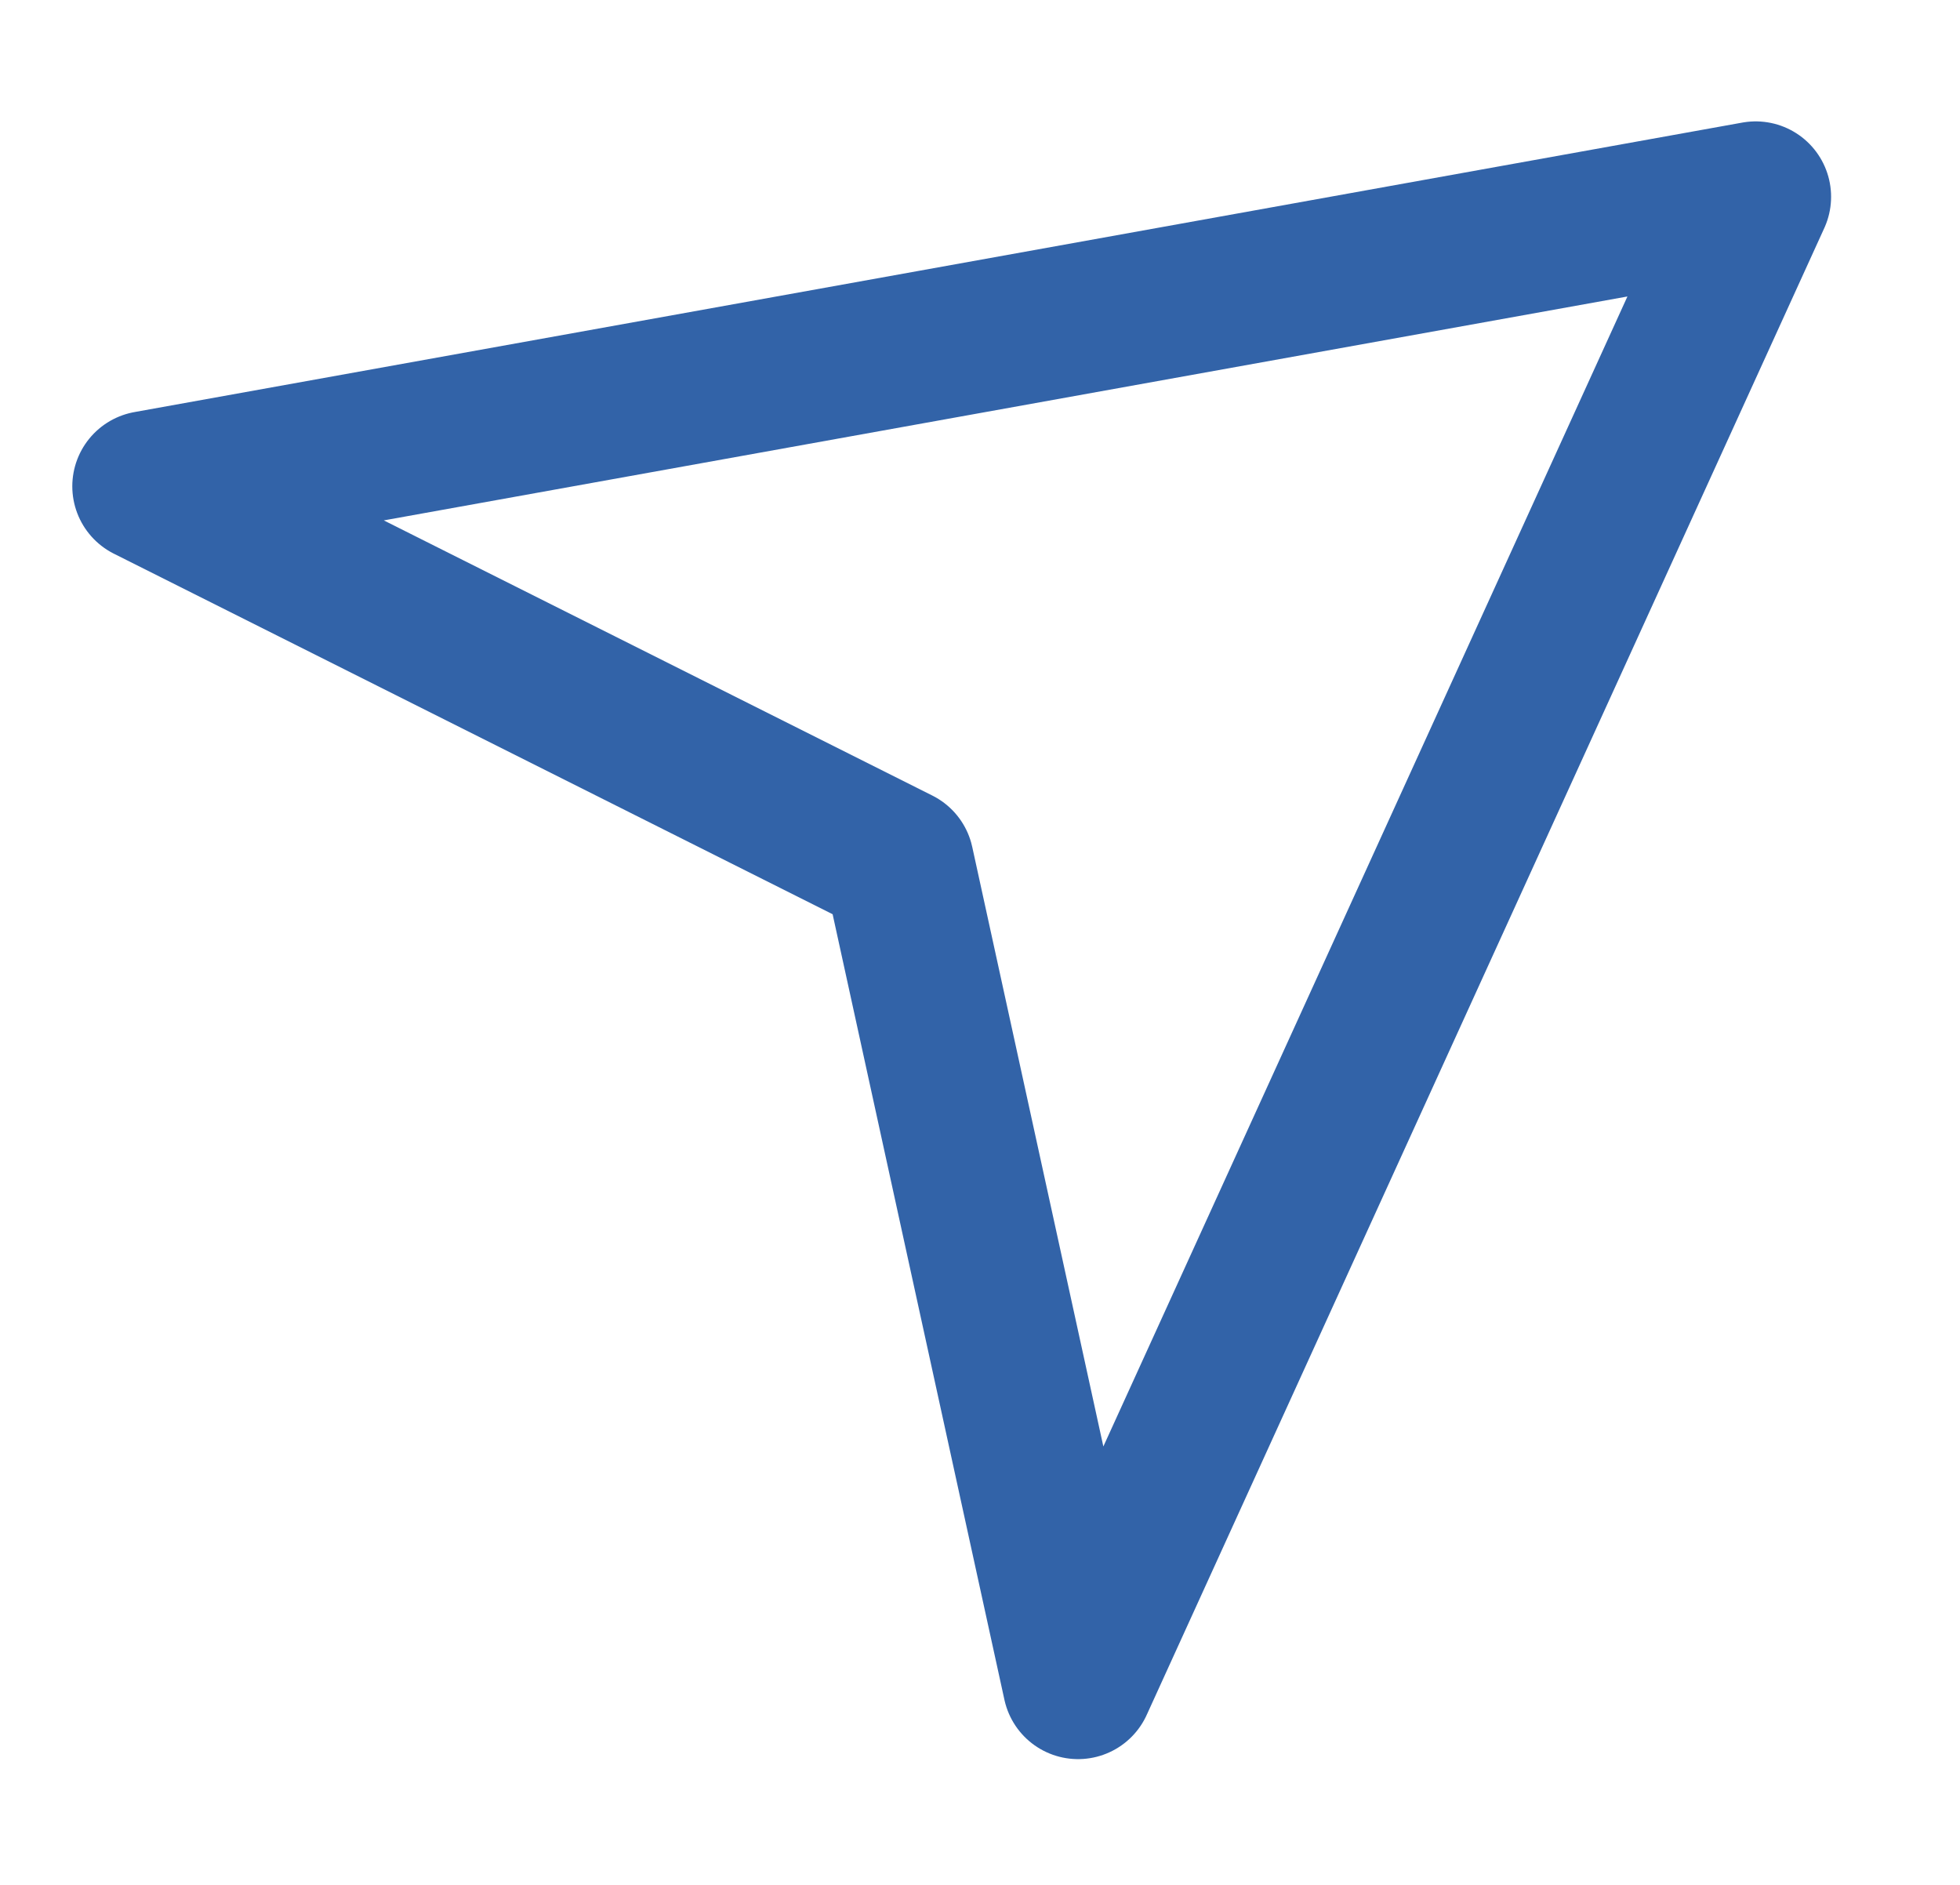 <?xml version="1.0" encoding="UTF-8"?> <svg xmlns="http://www.w3.org/2000/svg" viewBox="1987 2487.5 26 25" width="26" height="25"><path fill="none" stroke="#3263a8" fill-opacity="1" stroke-width="2" stroke-opacity="1" color="rgb(51, 51, 51)" stroke-linejoin="round" id="tSvg1028c6af74a" d="M 2010.29 2490.11 C 2003.18 2491.39 1996.069 2492.67 1988.959 2493.95 C 1992.279 2495.615 1995.6 2497.281 1998.92 2498.946 C 1999.714 2502.575 2000.507 2506.204 2001.301 2509.832C 2004.297 2503.258 2007.294 2496.684 2010.29 2490.11Z" style=""></path><defs> </defs></svg> 